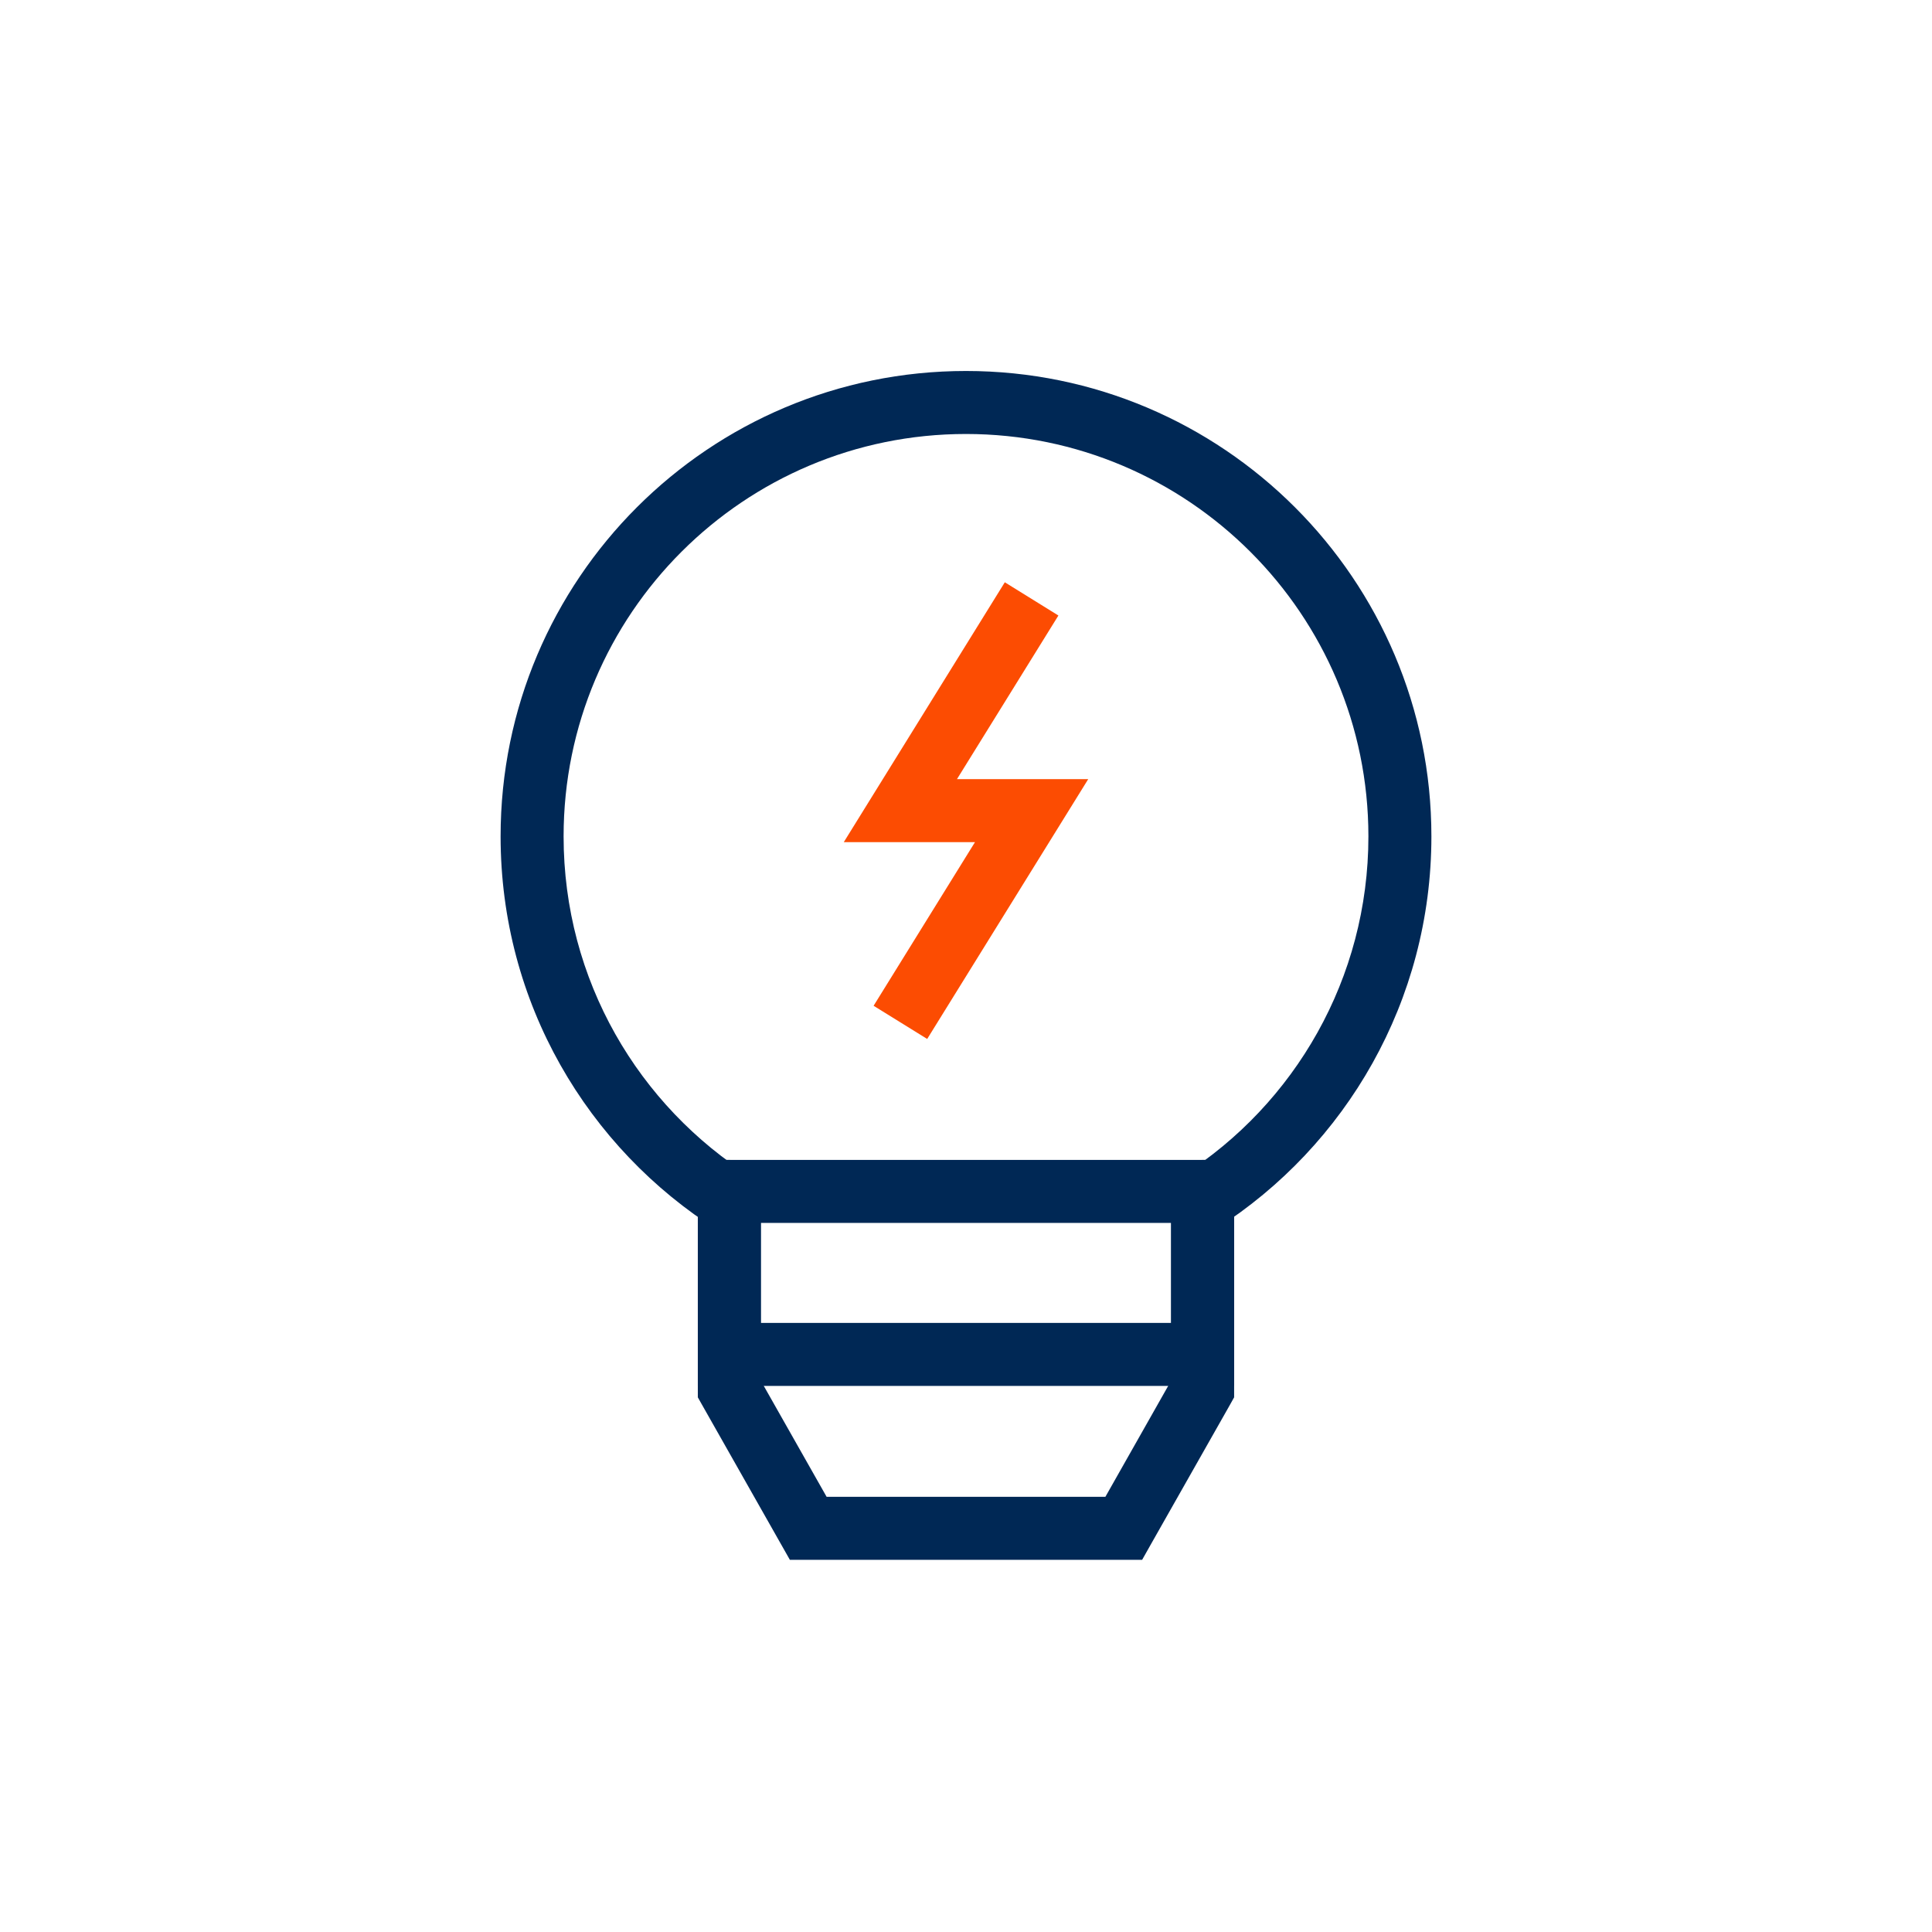 <svg width="46" height="46" viewBox="0 0 46 46" fill="none" xmlns="http://www.w3.org/2000/svg">
<path d="M17.384 27.617V28.367H18.115V32.874L19.681 35.638H26.319L27.884 32.874V28.367H28.616V27.617H29.384V33.27L29.288 33.442L27.409 36.757L27.194 37.138H18.806L16.712 33.442L16.615 33.27V27.617H17.384Z" fill="#002855"/>
<path d="M32.581 19.914C32.581 14.627 28.288 10.334 23 10.333C17.712 10.333 13.419 14.617 13.419 19.914C13.419 23.336 15.204 26.331 17.898 28.03L17.099 29.298C13.986 27.336 11.919 23.872 11.919 19.914C11.919 13.788 16.884 8.833 23 8.833C29.116 8.833 34.081 13.798 34.081 19.914C34.081 23.831 32.044 27.284 28.972 29.247L28.567 28.616L28.164 27.984C30.822 26.286 32.581 23.3 32.581 19.914Z" fill="#002855"/>
<path d="M29.384 27.617V32.998H16.615V27.617H29.384ZM18.115 31.498H27.884V29.117H18.115V31.498Z" fill="#002855"/>
<path d="M25.2 14.655L22.785 18.551H25.91L22.076 24.737L21.438 24.342L20.8 23.947L23.214 20.051H20.09L23.924 13.864L25.2 14.655Z" fill="#FC4C02"/>
</svg>
